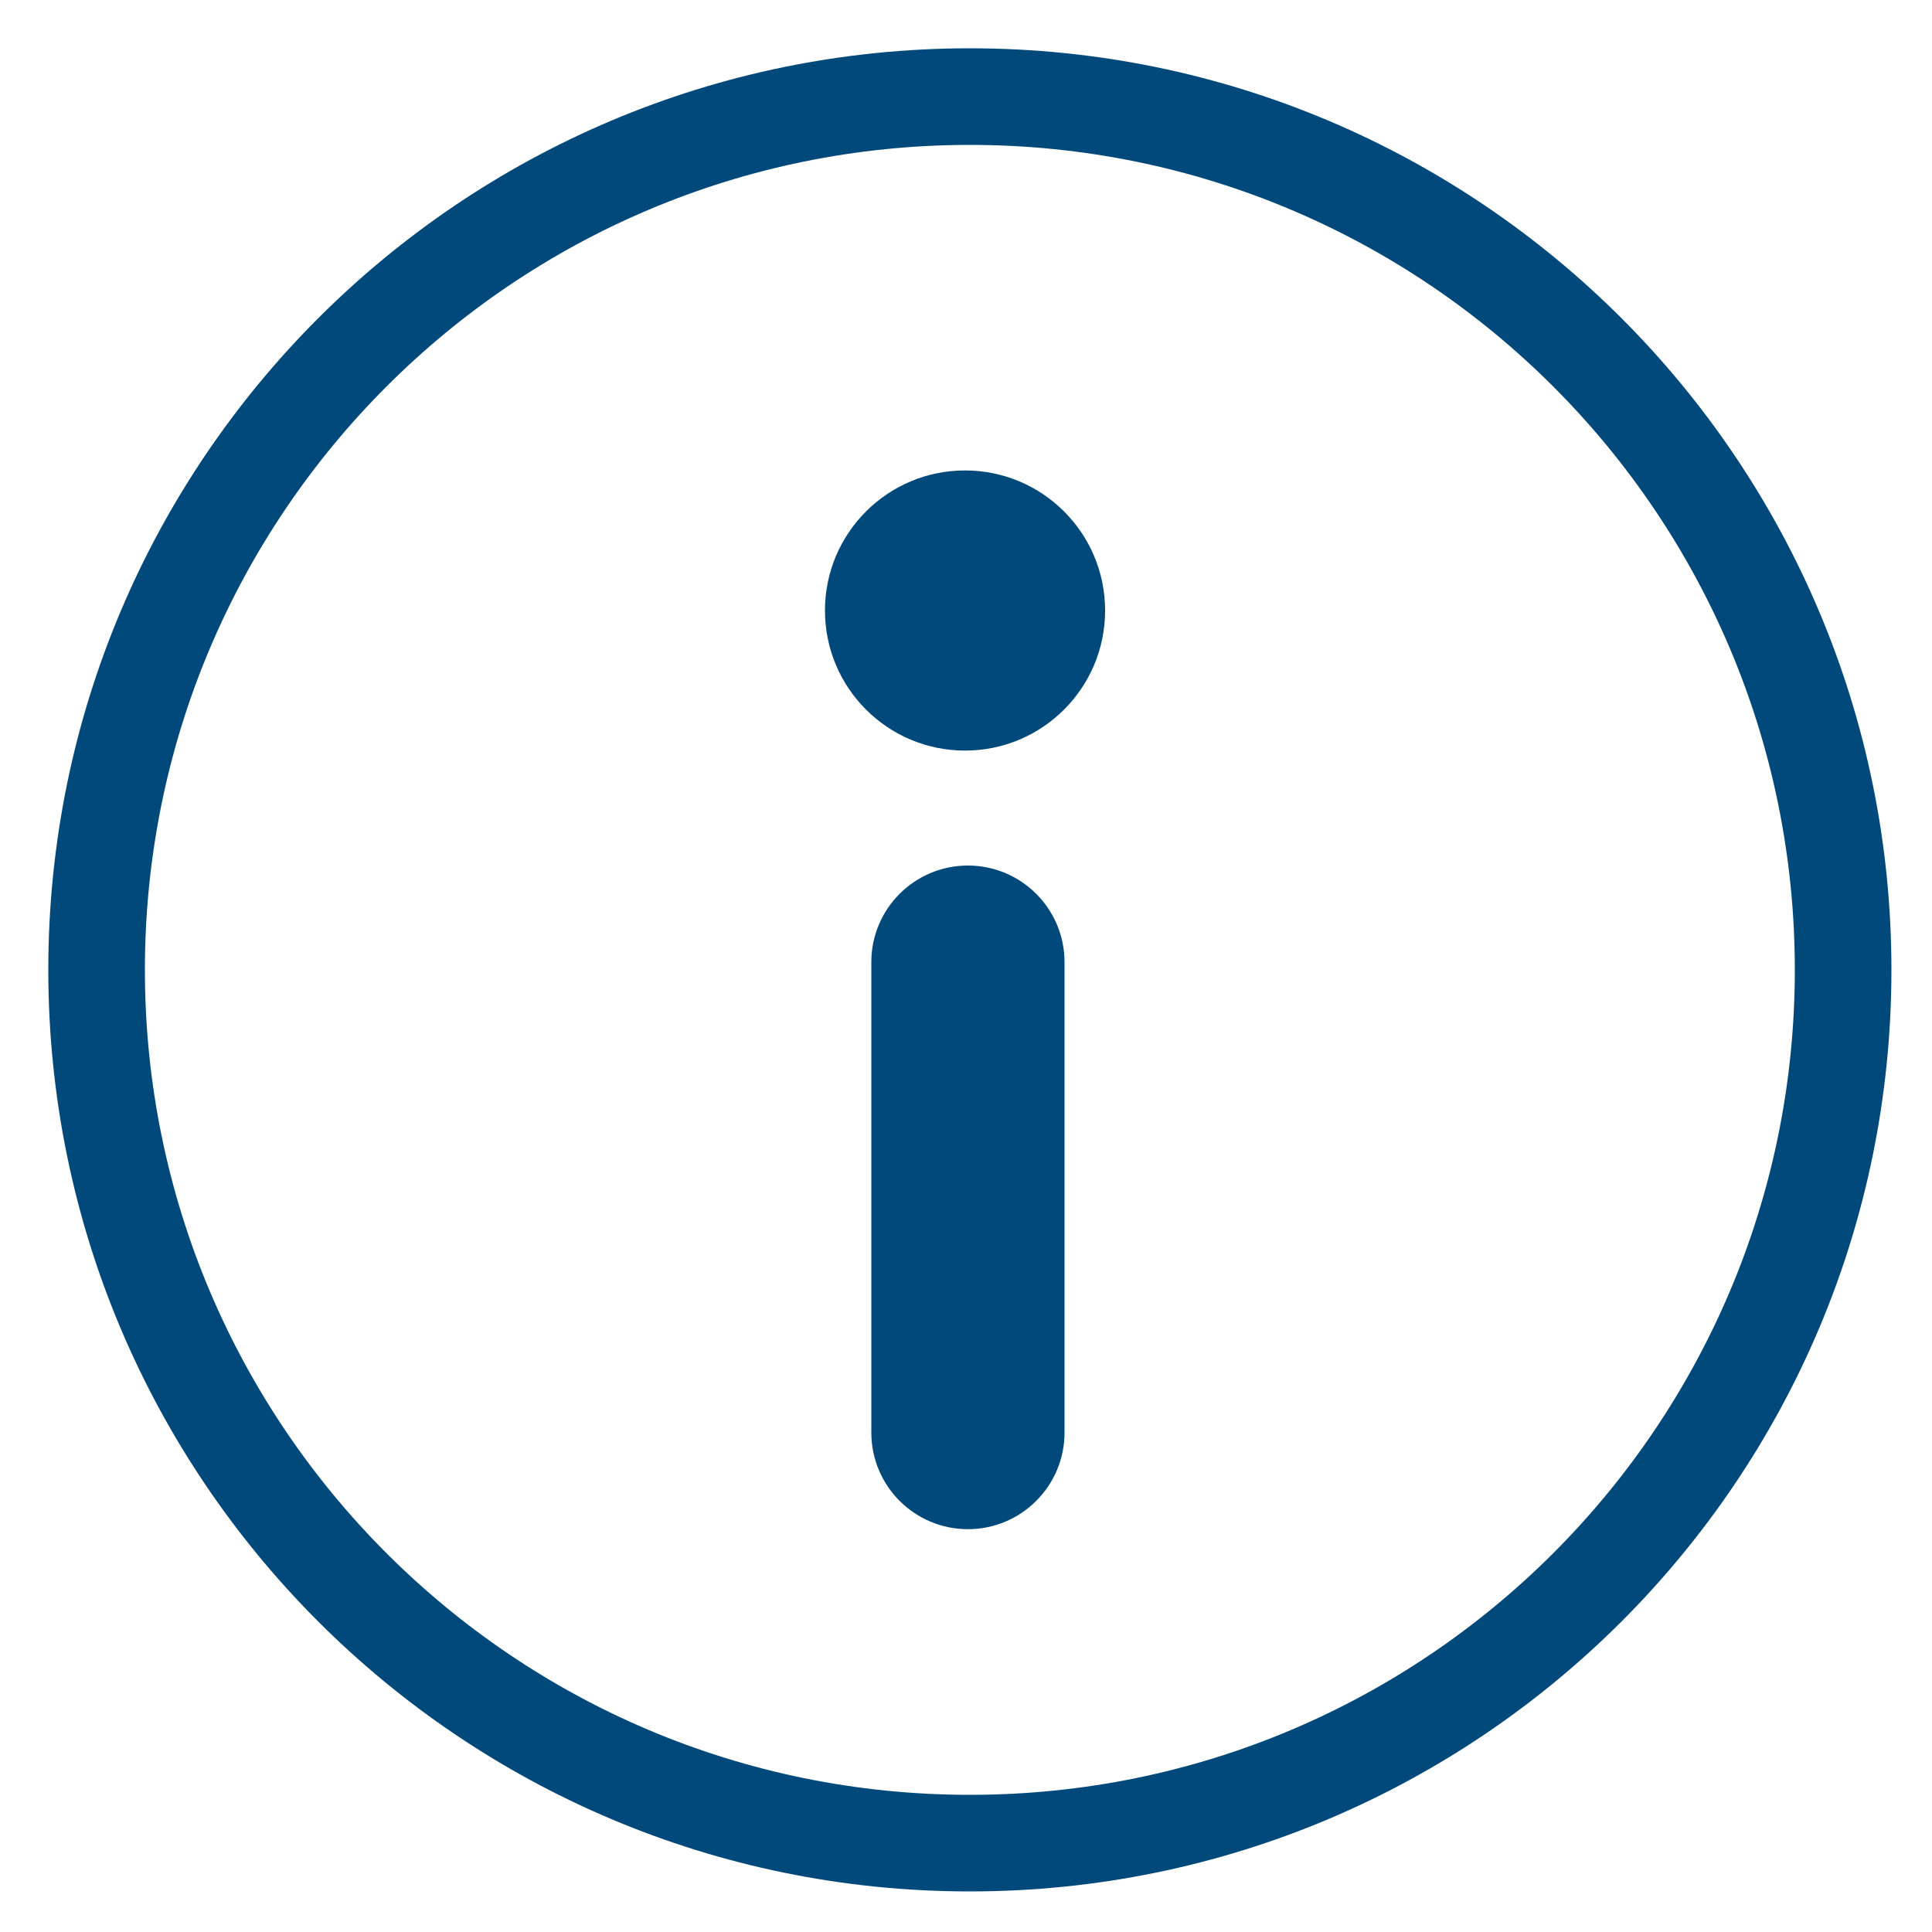 <svg width="20" height="20" viewBox="0 0 20 20" fill="none" xmlns="http://www.w3.org/2000/svg">
<path fill-rule="evenodd" clip-rule="evenodd" d="M10.04 1.5C5.323 1.5 1.5 5.323 1.5 10.04C1.5 14.757 5.323 18.58 10.04 18.58C14.757 18.58 18.58 14.757 18.58 10.04C18.58 5.323 14.757 1.5 10.04 1.5ZM0.5 10.04C0.5 4.771 4.771 0.5 10.04 0.5C15.309 0.5 19.58 4.771 19.58 10.04C19.58 15.309 15.309 19.58 10.04 19.58C4.771 19.58 0.5 15.309 0.5 10.04Z" fill="#00497A"/>
<path d="M9.99 7.77C10.791 7.77 11.44 7.121 11.44 6.32C11.44 5.519 10.791 4.87 9.99 4.87C9.189 4.87 8.54 5.519 8.54 6.32C8.54 7.121 9.189 7.77 9.99 7.77Z" fill="#00497A"/>
<path fill-rule="evenodd" clip-rule="evenodd" d="M10.02 8.96C10.572 8.96 11.02 9.408 11.02 9.96V14.83C11.02 15.382 10.572 15.83 10.02 15.83C9.467 15.83 9.02 15.382 9.02 14.83V9.96C9.02 9.408 9.467 8.96 10.02 8.96Z" fill="#00497A"/>
</svg>
